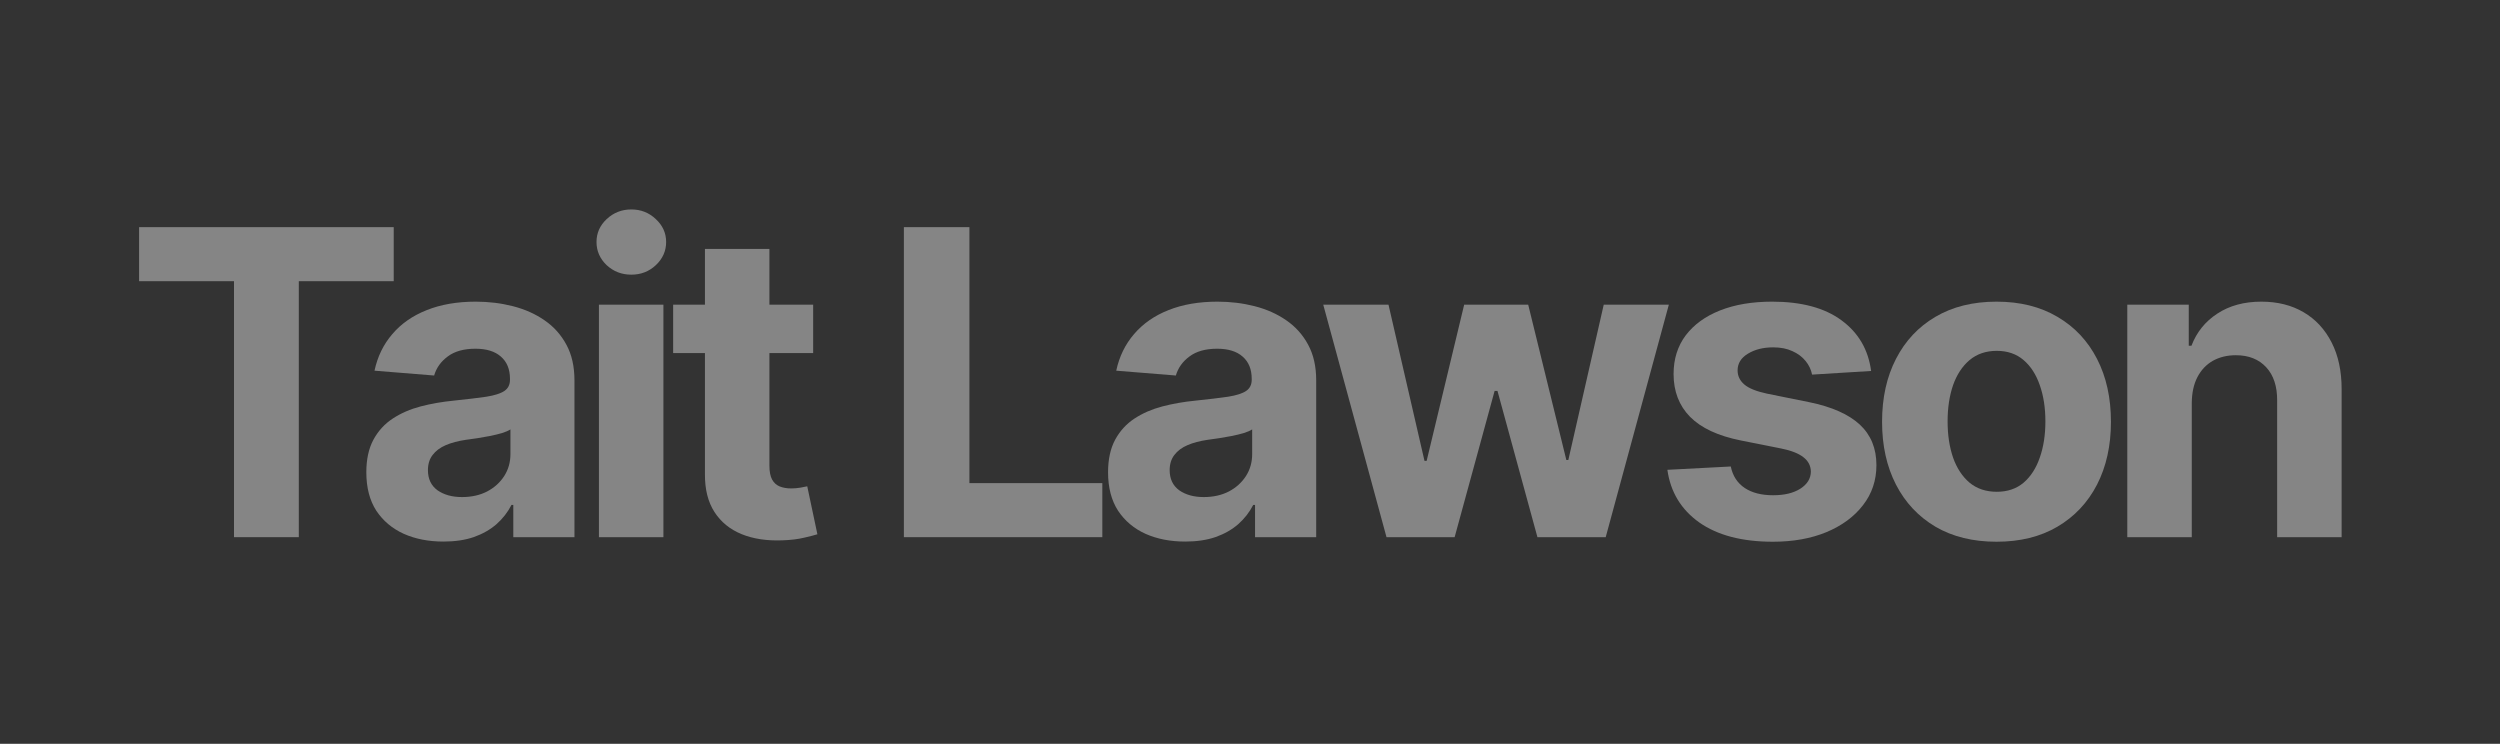 <svg width="121" height="36" viewBox="0 0 121 36" fill="none" xmlns="http://www.w3.org/2000/svg">
<rect x="0" y="0" width="121" height="36" fill="#333333" stroke="none"/>
<path d="M106.082 19.494V26H102.961V14.746H105.936V16.732H106.067C106.317 16.077 106.734 15.559 107.32 15.178C107.906 14.793 108.617 14.6 109.452 14.6C110.234 14.6 110.915 14.771 111.496 15.113C112.078 15.454 112.529 15.943 112.852 16.578C113.174 17.208 113.335 17.96 113.335 18.834V26H110.214V19.391C110.219 18.703 110.043 18.165 109.687 17.779C109.33 17.389 108.839 17.193 108.214 17.193C107.794 17.193 107.423 17.284 107.1 17.464C106.783 17.645 106.534 17.909 106.353 18.256C106.177 18.598 106.087 19.01 106.082 19.494Z" fill="white" fill-opacity="0.4"/>
<path d="M96.631 26.22C95.493 26.22 94.508 25.978 93.678 25.494C92.853 25.006 92.215 24.327 91.766 23.457C91.317 22.583 91.092 21.57 91.092 20.417C91.092 19.254 91.317 18.238 91.766 17.369C92.215 16.495 92.853 15.816 93.678 15.332C94.508 14.844 95.493 14.6 96.631 14.6C97.769 14.6 98.751 14.844 99.576 15.332C100.406 15.816 101.046 16.495 101.496 17.369C101.945 18.238 102.17 19.254 102.17 20.417C102.17 21.57 101.945 22.583 101.496 23.457C101.046 24.327 100.406 25.006 99.576 25.494C98.751 25.978 97.769 26.22 96.631 26.22ZM96.645 23.802C97.163 23.802 97.595 23.655 97.942 23.362C98.289 23.064 98.55 22.659 98.726 22.146C98.907 21.633 98.997 21.049 98.997 20.395C98.997 19.74 98.907 19.157 98.726 18.644C98.55 18.131 98.289 17.726 97.942 17.428C97.595 17.13 97.163 16.981 96.645 16.981C96.123 16.981 95.683 17.13 95.327 17.428C94.975 17.726 94.709 18.131 94.528 18.644C94.352 19.157 94.264 19.74 94.264 20.395C94.264 21.049 94.352 21.633 94.528 22.146C94.709 22.659 94.975 23.064 95.327 23.362C95.683 23.655 96.123 23.802 96.645 23.802Z" fill="white" fill-opacity="0.4"/>
<path d="M90.562 17.955L87.705 18.131C87.656 17.887 87.551 17.667 87.39 17.472C87.229 17.271 87.016 17.113 86.752 16.995C86.494 16.873 86.183 16.812 85.822 16.812C85.338 16.812 84.931 16.915 84.598 17.12C84.266 17.32 84.1 17.589 84.1 17.926C84.1 18.195 84.208 18.422 84.423 18.607C84.638 18.793 85.006 18.942 85.529 19.054L87.566 19.465C88.66 19.689 89.475 20.051 90.013 20.549C90.55 21.047 90.819 21.701 90.819 22.512C90.819 23.25 90.601 23.897 90.167 24.454C89.737 25.011 89.146 25.445 88.394 25.758C87.646 26.066 86.784 26.22 85.807 26.22C84.318 26.22 83.131 25.909 82.247 25.289C81.367 24.664 80.852 23.814 80.701 22.739L83.77 22.578C83.863 23.032 84.088 23.379 84.445 23.619C84.801 23.853 85.258 23.97 85.815 23.97C86.362 23.97 86.801 23.865 87.133 23.655C87.47 23.44 87.641 23.164 87.646 22.827C87.641 22.544 87.522 22.312 87.287 22.131C87.053 21.946 86.691 21.804 86.203 21.706L84.254 21.318C83.155 21.098 82.337 20.717 81.8 20.175C81.267 19.633 81.001 18.942 81.001 18.102C81.001 17.379 81.196 16.756 81.587 16.233C81.983 15.711 82.537 15.308 83.25 15.025C83.968 14.741 84.808 14.6 85.771 14.6C87.192 14.6 88.311 14.9 89.126 15.501C89.947 16.102 90.425 16.92 90.562 17.955Z" fill="white" fill-opacity="0.4"/>
<path d="M67.107 26L64.045 14.746H67.203L68.946 22.307H69.049L70.866 14.746H73.965L75.811 22.263H75.907L77.621 14.746H80.772L77.716 26H74.412L72.478 18.922H72.339L70.404 26H67.107Z" fill="white" fill-opacity="0.4"/>
<path d="M57.366 26.212C56.648 26.212 56.009 26.088 55.447 25.839C54.885 25.585 54.441 25.211 54.113 24.718C53.791 24.219 53.63 23.599 53.63 22.857C53.63 22.232 53.745 21.706 53.974 21.281C54.204 20.857 54.516 20.515 54.912 20.256C55.308 19.997 55.757 19.802 56.26 19.67C56.768 19.538 57.3 19.445 57.857 19.391C58.512 19.323 59.039 19.259 59.44 19.201C59.84 19.137 60.131 19.044 60.312 18.922C60.492 18.8 60.583 18.619 60.583 18.38V18.336C60.583 17.872 60.436 17.513 60.143 17.259C59.855 17.005 59.445 16.878 58.912 16.878C58.351 16.878 57.904 17.003 57.572 17.252C57.239 17.496 57.02 17.804 56.912 18.175L54.026 17.941C54.172 17.257 54.46 16.666 54.89 16.168C55.32 15.664 55.874 15.278 56.553 15.01C57.237 14.736 58.028 14.6 58.927 14.6C59.552 14.6 60.151 14.673 60.722 14.819C61.298 14.966 61.809 15.193 62.253 15.501C62.703 15.809 63.057 16.204 63.316 16.688C63.575 17.166 63.704 17.74 63.704 18.409V26H60.744V24.439H60.656C60.475 24.791 60.234 25.101 59.931 25.37C59.628 25.633 59.264 25.841 58.839 25.992C58.414 26.139 57.923 26.212 57.366 26.212ZM58.26 24.058C58.719 24.058 59.125 23.968 59.477 23.787C59.828 23.602 60.104 23.352 60.304 23.04C60.505 22.727 60.605 22.373 60.605 21.977V20.783C60.507 20.847 60.373 20.905 60.202 20.959C60.036 21.008 59.848 21.054 59.638 21.098C59.428 21.137 59.218 21.174 59.008 21.208C58.798 21.238 58.607 21.264 58.436 21.289C58.07 21.343 57.75 21.428 57.476 21.545C57.203 21.662 56.99 21.821 56.839 22.021C56.688 22.217 56.612 22.461 56.612 22.754C56.612 23.179 56.766 23.504 57.073 23.729C57.386 23.948 57.782 24.058 58.26 24.058Z" fill="white" fill-opacity="0.4"/>
<path d="M43.748 25.999V10.994H46.92V23.383H53.353V25.999H43.748Z" fill="white" fill-opacity="0.4"/>
<path d="M39.357 14.745V17.09H32.58V14.745H39.357ZM34.119 12.049H37.24V22.541C37.24 22.829 37.284 23.053 37.372 23.215C37.46 23.371 37.582 23.481 37.738 23.544C37.899 23.608 38.085 23.64 38.295 23.64C38.441 23.64 38.588 23.627 38.734 23.603C38.881 23.573 38.993 23.552 39.071 23.537L39.562 25.859C39.406 25.908 39.186 25.964 38.903 26.028C38.62 26.096 38.275 26.138 37.87 26.152C37.118 26.182 36.458 26.082 35.892 25.852C35.33 25.622 34.893 25.266 34.58 24.782C34.268 24.299 34.114 23.688 34.119 22.951V12.049Z" fill="white" fill-opacity="0.4"/>
<path d="M28.988 25.999V14.745H32.109V25.999H28.988ZM30.556 13.294C30.092 13.294 29.694 13.141 29.361 12.833C29.034 12.52 28.871 12.147 28.871 11.712C28.871 11.282 29.034 10.913 29.361 10.606C29.694 10.293 30.092 10.137 30.556 10.137C31.02 10.137 31.415 10.293 31.743 10.606C32.075 10.913 32.241 11.282 32.241 11.712C32.241 12.147 32.075 12.52 31.743 12.833C31.415 13.141 31.02 13.294 30.556 13.294Z" fill="white" fill-opacity="0.4"/>
<path d="M21.466 26.212C20.748 26.212 20.109 26.088 19.547 25.839C18.985 25.585 18.541 25.211 18.213 24.718C17.891 24.219 17.73 23.599 17.73 22.857C17.73 22.232 17.845 21.706 18.074 21.281C18.304 20.857 18.616 20.515 19.012 20.256C19.408 19.997 19.857 19.802 20.36 19.67C20.868 19.538 21.401 19.445 21.957 19.391C22.612 19.323 23.139 19.259 23.54 19.201C23.941 19.137 24.231 19.044 24.412 18.922C24.593 18.8 24.683 18.619 24.683 18.38V18.336C24.683 17.872 24.536 17.513 24.243 17.259C23.955 17.005 23.545 16.878 23.012 16.878C22.451 16.878 22.004 17.003 21.672 17.252C21.34 17.496 21.12 17.804 21.012 18.175L18.126 17.941C18.272 17.257 18.56 16.666 18.99 16.168C19.42 15.664 19.974 15.278 20.653 15.01C21.337 14.736 22.128 14.6 23.027 14.6C23.652 14.6 24.251 14.673 24.822 14.819C25.398 14.966 25.909 15.193 26.353 15.501C26.803 15.809 27.157 16.204 27.416 16.688C27.675 17.166 27.804 17.74 27.804 18.409V26H24.844V24.439H24.756C24.575 24.791 24.334 25.101 24.031 25.37C23.728 25.633 23.364 25.841 22.939 25.992C22.514 26.139 22.023 26.212 21.466 26.212ZM22.36 24.058C22.82 24.058 23.225 23.968 23.577 23.787C23.928 23.602 24.204 23.352 24.404 23.04C24.605 22.727 24.705 22.373 24.705 21.977V20.783C24.607 20.847 24.473 20.905 24.302 20.959C24.136 21.008 23.948 21.054 23.738 21.098C23.528 21.137 23.318 21.174 23.108 21.208C22.898 21.238 22.707 21.264 22.536 21.289C22.17 21.343 21.85 21.428 21.576 21.545C21.303 21.662 21.09 21.821 20.939 22.021C20.788 22.217 20.712 22.461 20.712 22.754C20.712 23.179 20.866 23.504 21.174 23.729C21.486 23.948 21.882 24.058 22.36 24.058Z" fill="white" fill-opacity="0.4"/>
<path d="M6.732 13.61V10.994H19.056V13.61H14.462V25.999H11.326V13.61H6.732Z" fill="white" fill-opacity="0.4"/>
</svg>
